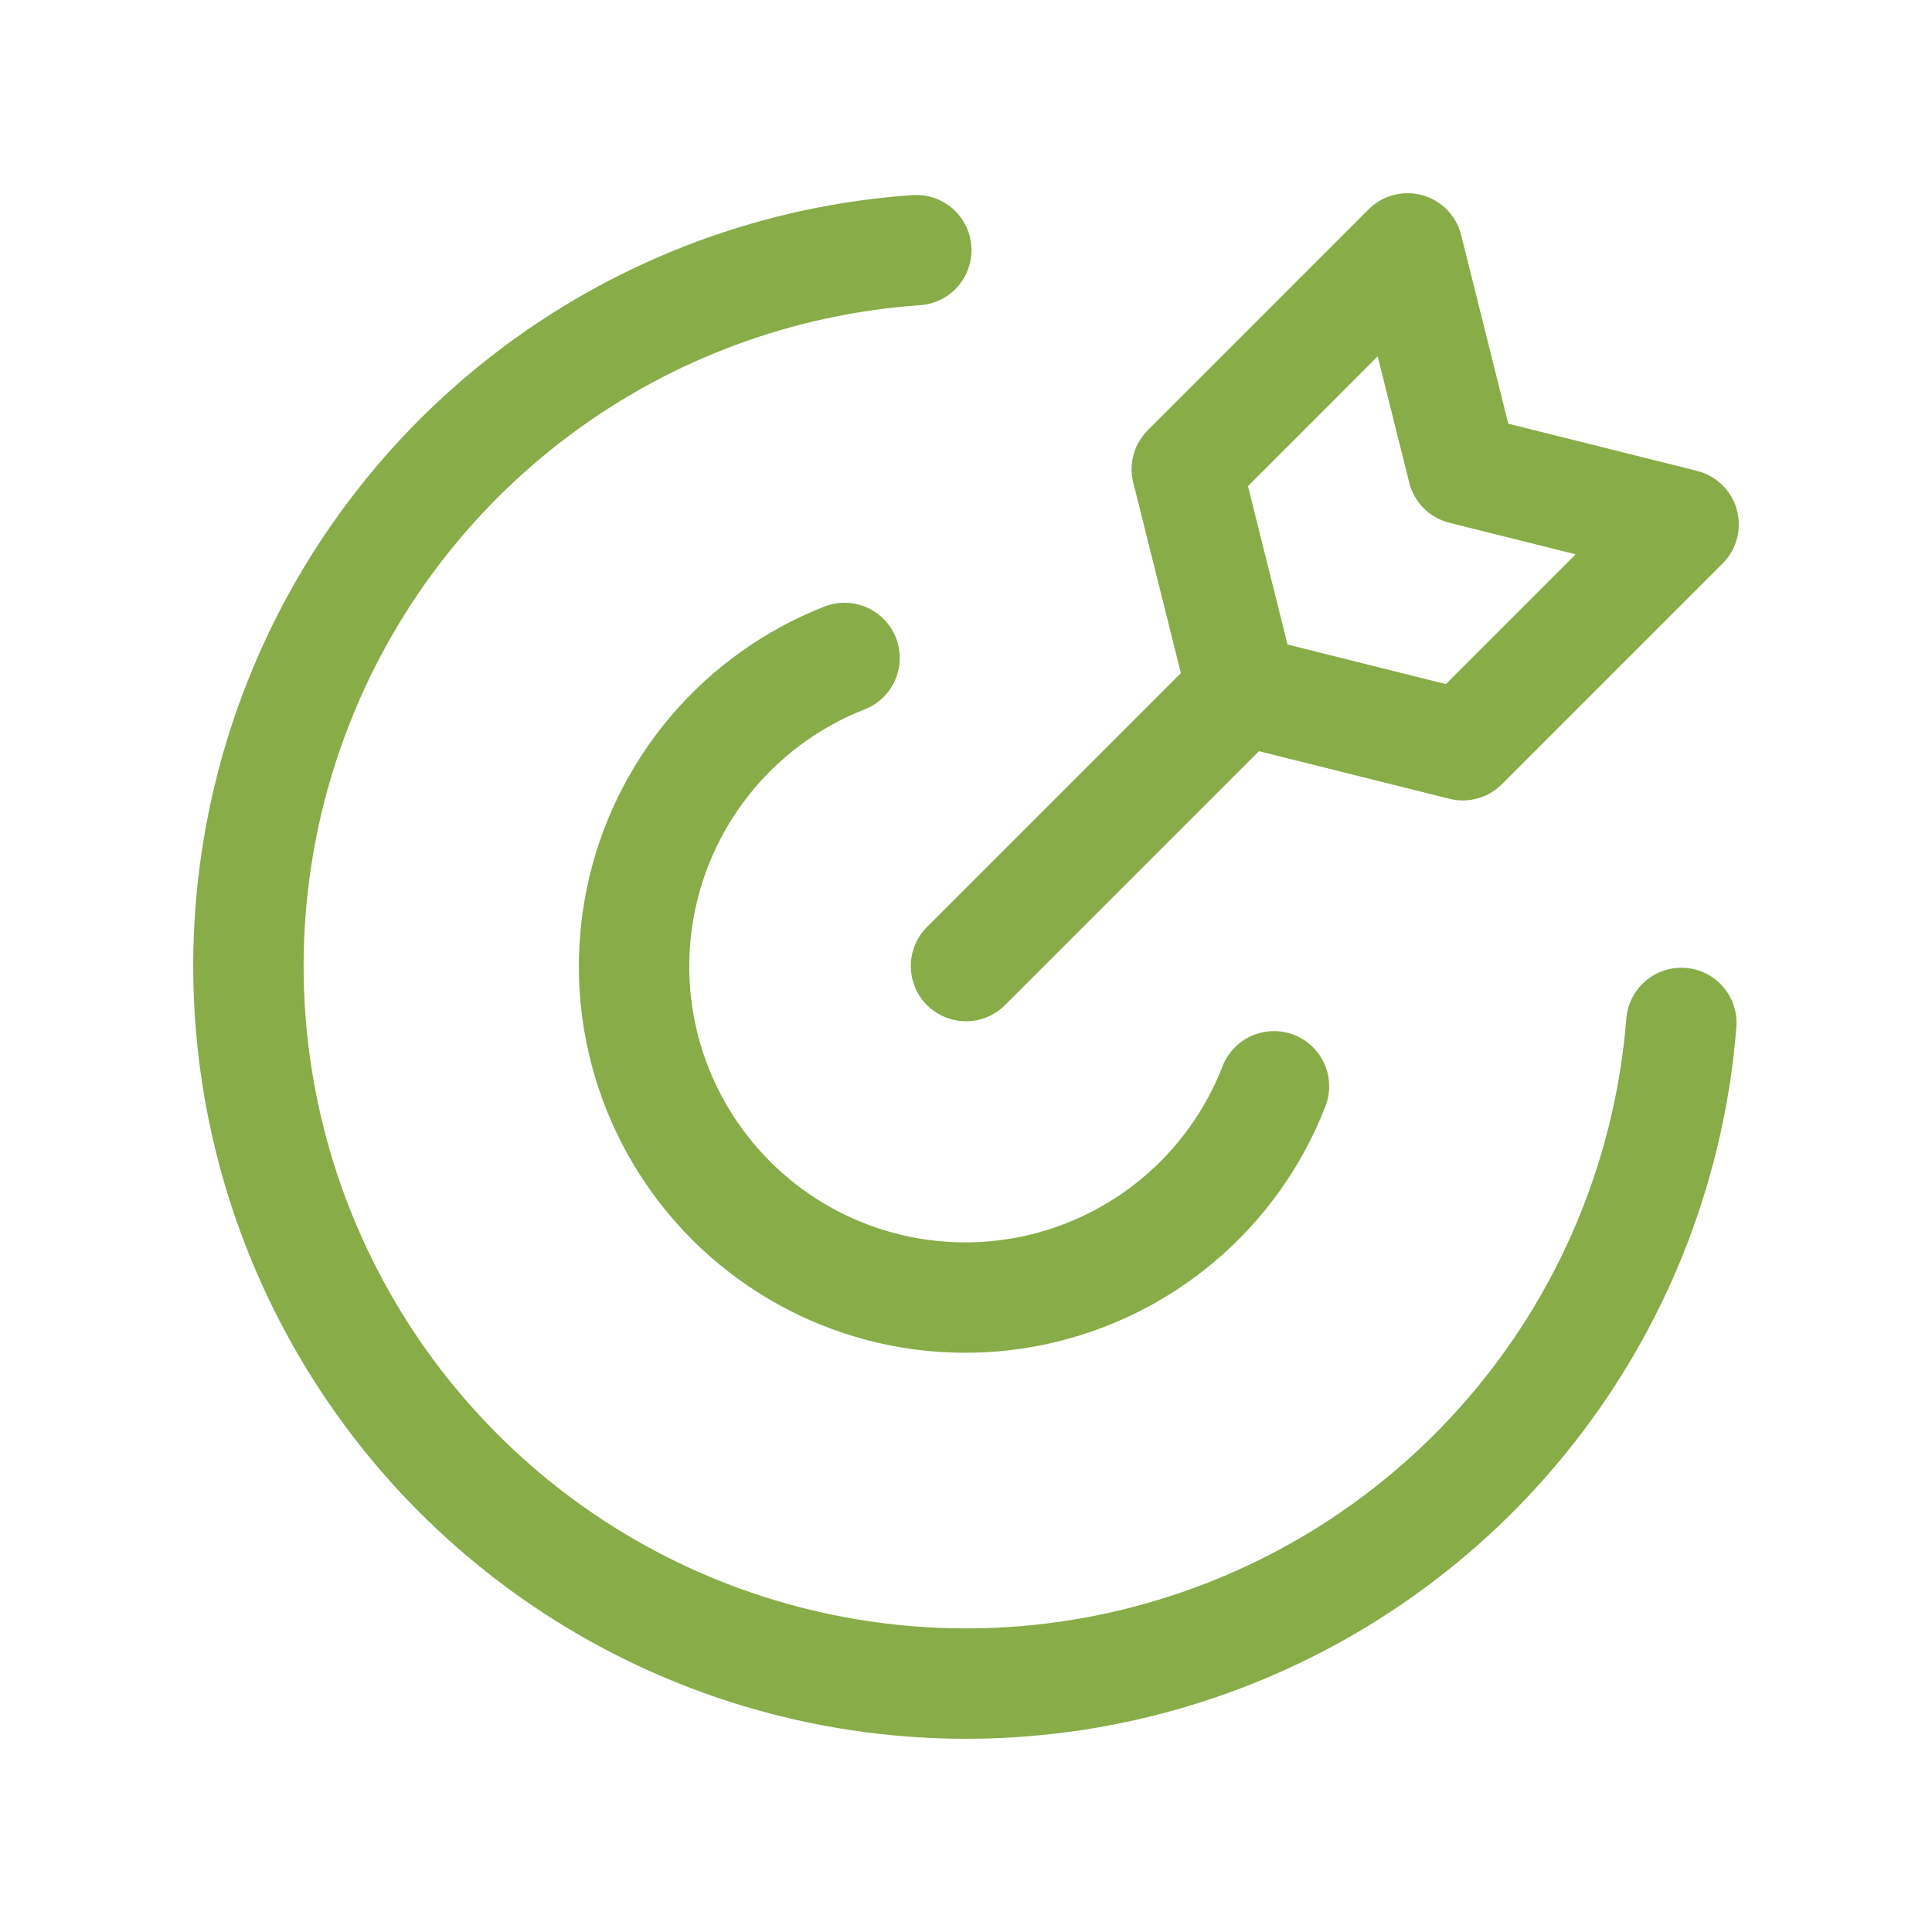 <svg width="30" height="30" viewBox="0 0 30 30" fill="none" xmlns="http://www.w3.org/2000/svg">
<path d="M26.108 15.884C25.939 18.01 25.163 20.044 23.872 21.742C22.581 23.441 20.83 24.733 18.826 25.465C16.823 26.198 14.651 26.34 12.569 25.874C10.487 25.409 8.582 24.355 7.082 22.839C5.581 21.323 4.547 19.408 4.102 17.322C3.658 15.235 3.821 13.065 4.574 11.069C5.326 9.073 6.636 7.335 8.347 6.061C10.059 4.787 12.1 4.032 14.228 3.884" stroke="#87AC48" stroke-width="1.714" stroke-linecap="round" stroke-linejoin="round"/>
<path d="M19.782 16.868C19.473 17.665 18.97 18.372 18.318 18.925C17.666 19.479 16.887 19.861 16.051 20.038C15.214 20.214 14.347 20.18 13.528 19.937C12.708 19.694 11.962 19.251 11.357 18.647C10.752 18.043 10.306 17.298 10.061 16.479C9.816 15.66 9.779 14.793 9.954 13.956C10.128 13.12 10.509 12.339 11.06 11.687C11.612 11.034 12.318 10.528 13.114 10.217" stroke="#87AC48" stroke-width="1.714" stroke-linecap="round" stroke-linejoin="round"/>
<path d="M15 15.001L19.286 10.715" stroke="#87AC48" stroke-width="1.714" stroke-linecap="round" stroke-linejoin="round"/>
<path d="M22.714 11.572L19.286 10.715L18.429 7.286L21.857 3.857L22.714 7.286L26.143 8.143L22.714 11.572Z" stroke="#87AC48" stroke-width="1.714" stroke-linecap="round" stroke-linejoin="round"/>
</svg>
